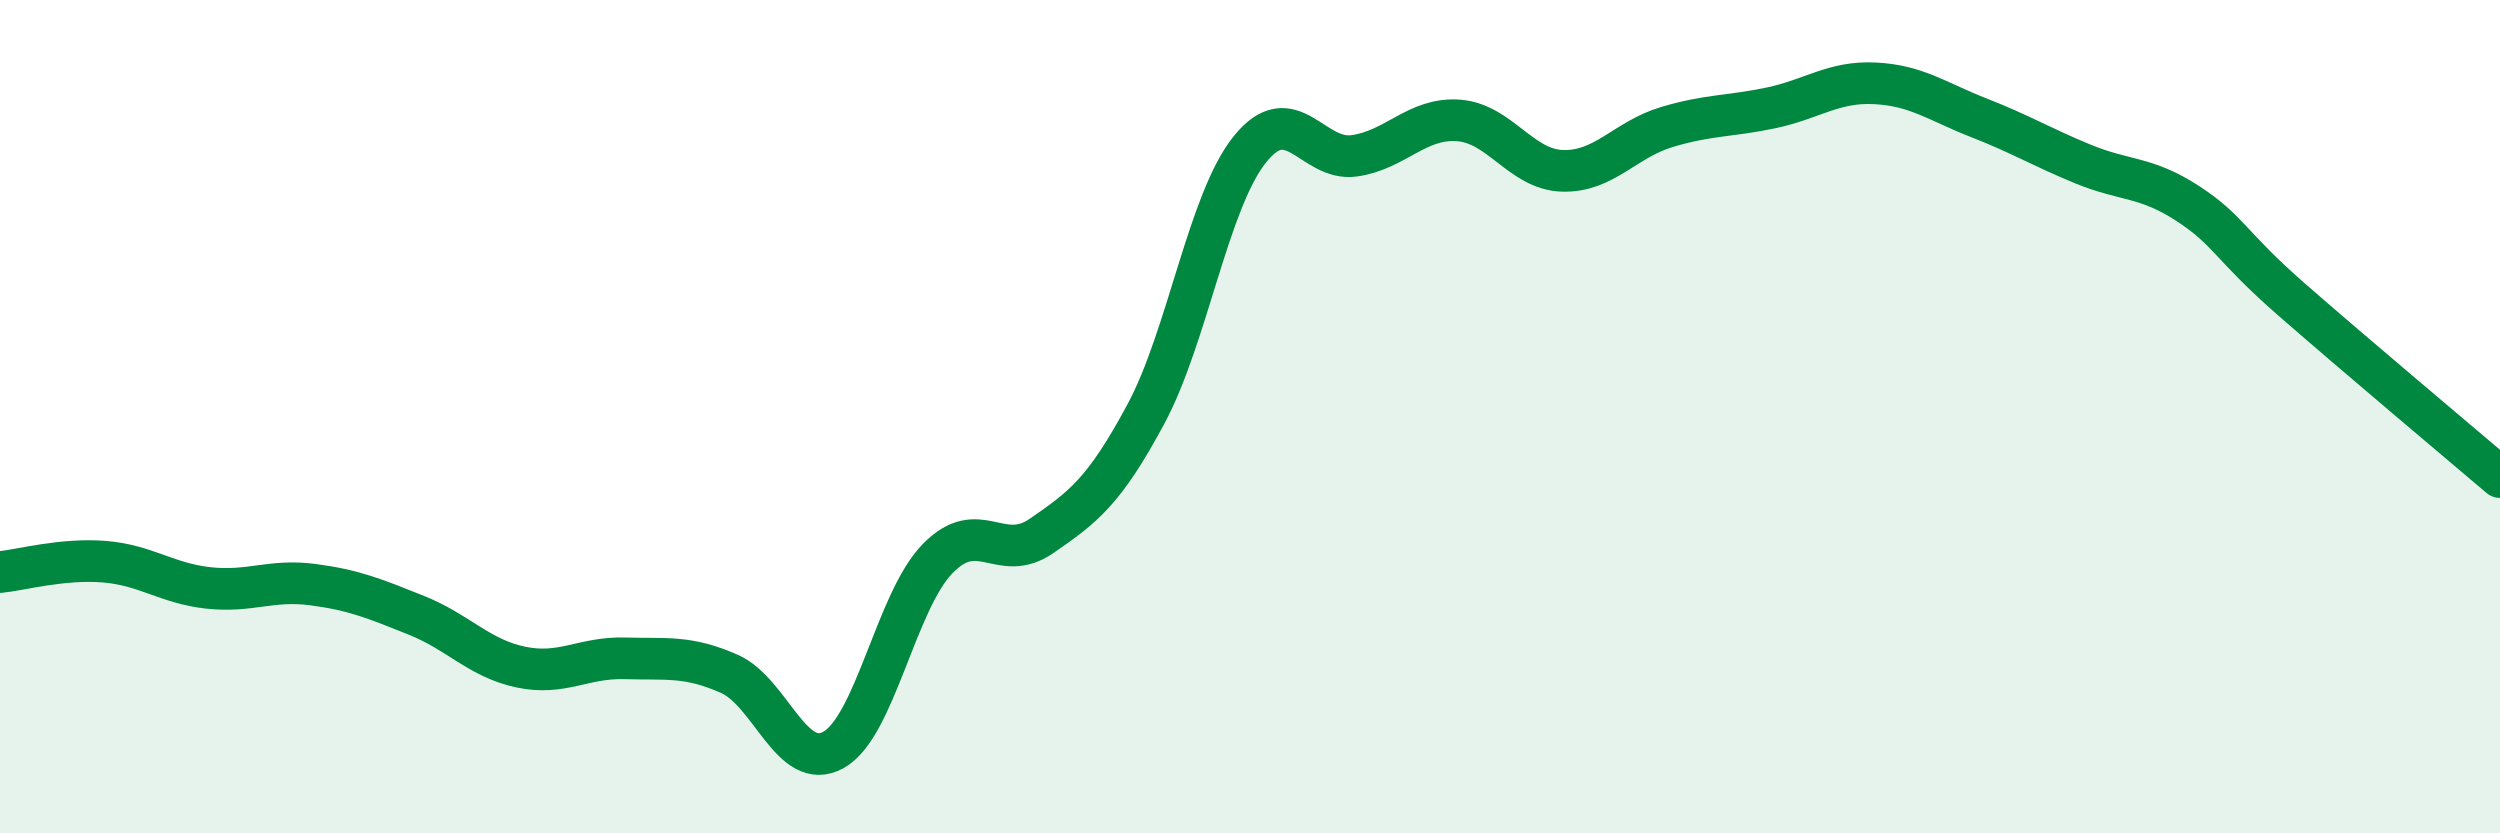 
    <svg width="60" height="20" viewBox="0 0 60 20" xmlns="http://www.w3.org/2000/svg">
      <path
        d="M 0,13.73 C 0.5,13.68 1.5,13.4 2.5,13.48 C 3.5,13.56 4,14 5,14.11 C 6,14.22 6.5,13.9 7.5,14.03 C 8.5,14.16 9,14.37 10,14.77 C 11,15.17 11.5,15.8 12.5,16.01 C 13.5,16.22 14,15.77 15,15.8 C 16,15.83 16.5,15.73 17.5,16.17 C 18.5,16.61 19,18.55 20,18 C 21,17.45 21.5,14.44 22.5,13.41 C 23.5,12.38 24,13.55 25,12.86 C 26,12.17 26.5,11.8 27.5,9.94 C 28.5,8.08 29,4.82 30,3.58 C 31,2.34 31.5,3.88 32.5,3.74 C 33.5,3.6 34,2.82 35,2.89 C 36,2.96 36.5,4.07 37.5,4.1 C 38.5,4.13 39,3.35 40,3.05 C 41,2.75 41.5,2.8 42.5,2.59 C 43.5,2.38 44,1.95 45,2 C 46,2.05 46.5,2.44 47.5,2.83 C 48.5,3.22 49,3.53 50,3.94 C 51,4.35 51.5,4.23 52.5,4.88 C 53.5,5.53 53.5,5.88 55,7.19 C 56.5,8.5 59,10.6 60,11.45L60 20L0 20Z"
        fill="#008740"
        opacity="0.1"
        stroke-linecap="round"
        stroke-linejoin="round"
      />
      <path
        d="M 0,13.73 C 0.5,13.68 1.5,13.4 2.5,13.48 C 3.5,13.56 4,14 5,14.11 C 6,14.22 6.5,13.9 7.5,14.03 C 8.5,14.16 9,14.37 10,14.77 C 11,15.17 11.5,15.8 12.5,16.01 C 13.5,16.22 14,15.77 15,15.8 C 16,15.83 16.5,15.73 17.5,16.17 C 18.5,16.61 19,18.55 20,18 C 21,17.45 21.5,14.44 22.5,13.41 C 23.5,12.38 24,13.55 25,12.86 C 26,12.17 26.5,11.8 27.5,9.94 C 28.5,8.08 29,4.82 30,3.58 C 31,2.34 31.5,3.88 32.5,3.74 C 33.5,3.6 34,2.82 35,2.89 C 36,2.96 36.5,4.07 37.5,4.1 C 38.5,4.13 39,3.35 40,3.05 C 41,2.75 41.5,2.8 42.5,2.59 C 43.5,2.38 44,1.95 45,2 C 46,2.05 46.5,2.44 47.5,2.83 C 48.5,3.22 49,3.53 50,3.94 C 51,4.35 51.5,4.23 52.5,4.88 C 53.5,5.53 53.5,5.88 55,7.19 C 56.5,8.5 59,10.6 60,11.45"
        stroke="#008740"
        stroke-width="1"
        fill="none"
        stroke-linecap="round"
        stroke-linejoin="round"
      />
    </svg>
  